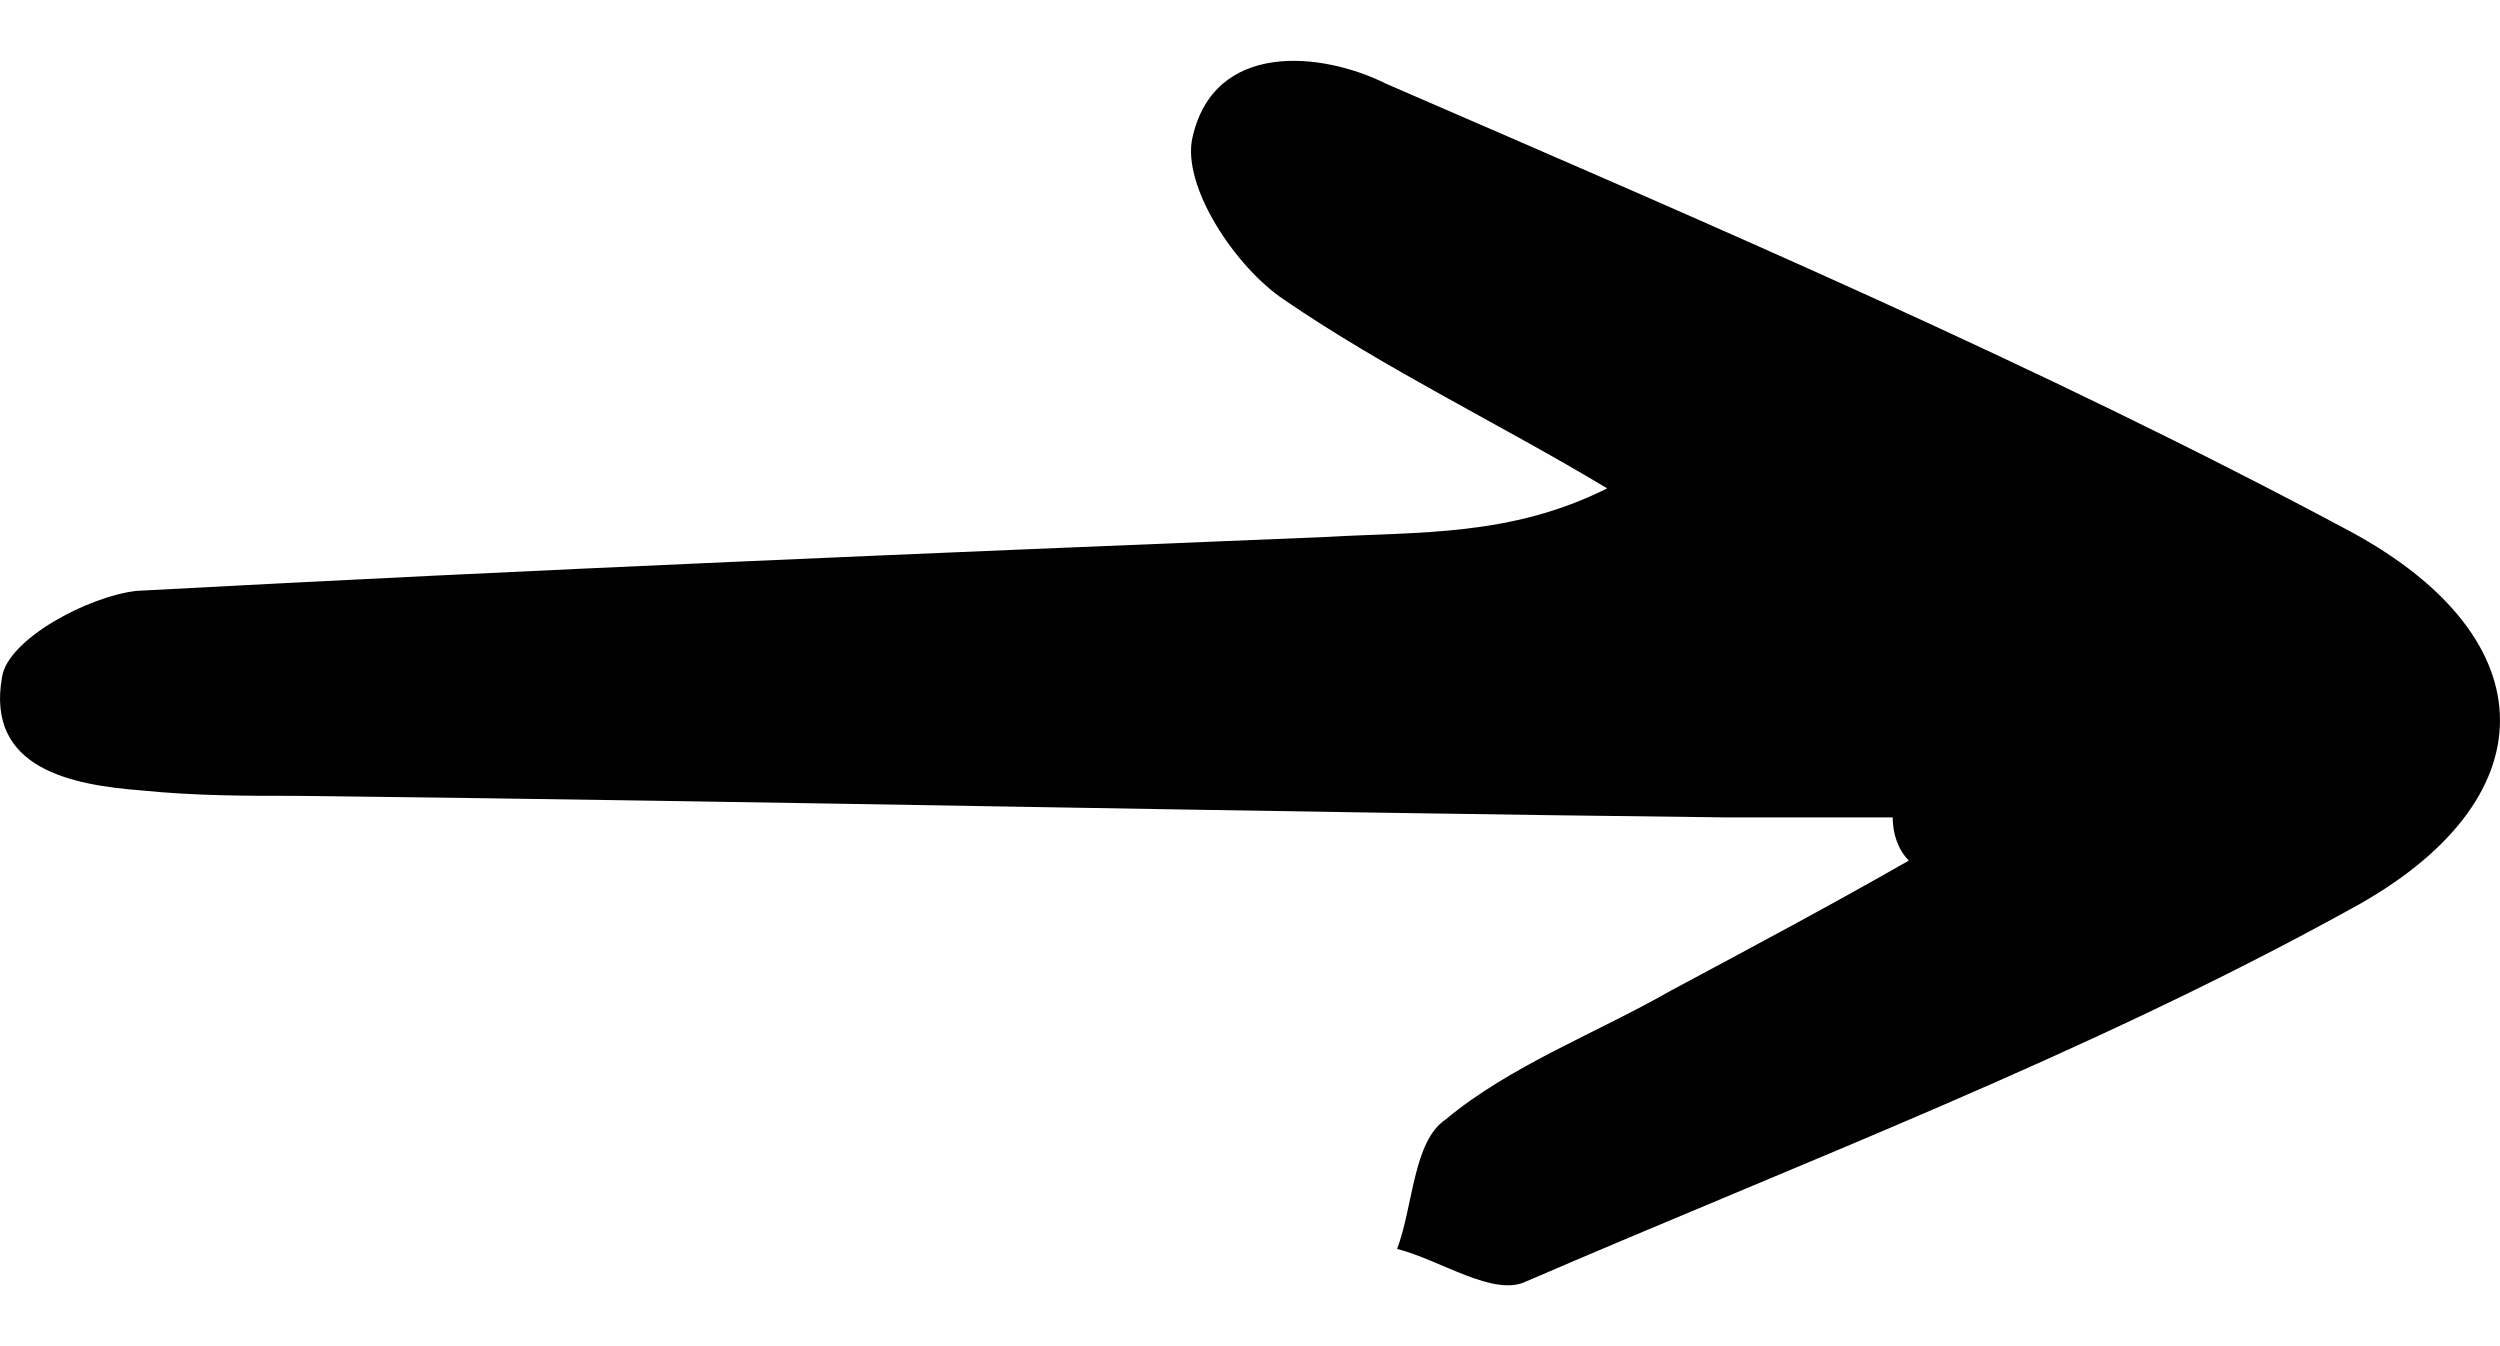 <svg width="26" height="14" viewBox="0 0 26 14" fill="none" xmlns="http://www.w3.org/2000/svg">
<path d="M19.684 8.501C19.123 8.501 18.507 8.501 17.947 8.501C13.017 8.445 8.031 8.333 3.102 8.277C2.541 8.277 2.037 8.277 1.477 8.221C0.749 8.165 -0.148 7.997 0.021 7.043C0.077 6.65 0.917 6.201 1.421 6.145C5.567 5.921 9.656 5.753 13.802 5.584C14.754 5.528 15.706 5.584 16.715 5.079C15.594 4.406 14.418 3.845 13.353 3.116C12.849 2.779 12.289 1.938 12.401 1.433C12.625 0.423 13.745 0.535 14.418 0.872C17.779 2.33 21.196 3.789 24.445 5.528C26.518 6.65 26.518 8.333 24.445 9.455C21.7 10.97 18.731 12.092 15.874 13.326C15.538 13.494 14.978 13.102 14.53 12.989C14.698 12.541 14.698 11.867 15.034 11.643C15.706 11.082 16.603 10.745 17.387 10.297C18.227 9.848 19.067 9.399 19.852 8.95C19.74 8.838 19.684 8.67 19.684 8.501Z" fill="black"/>
</svg>
